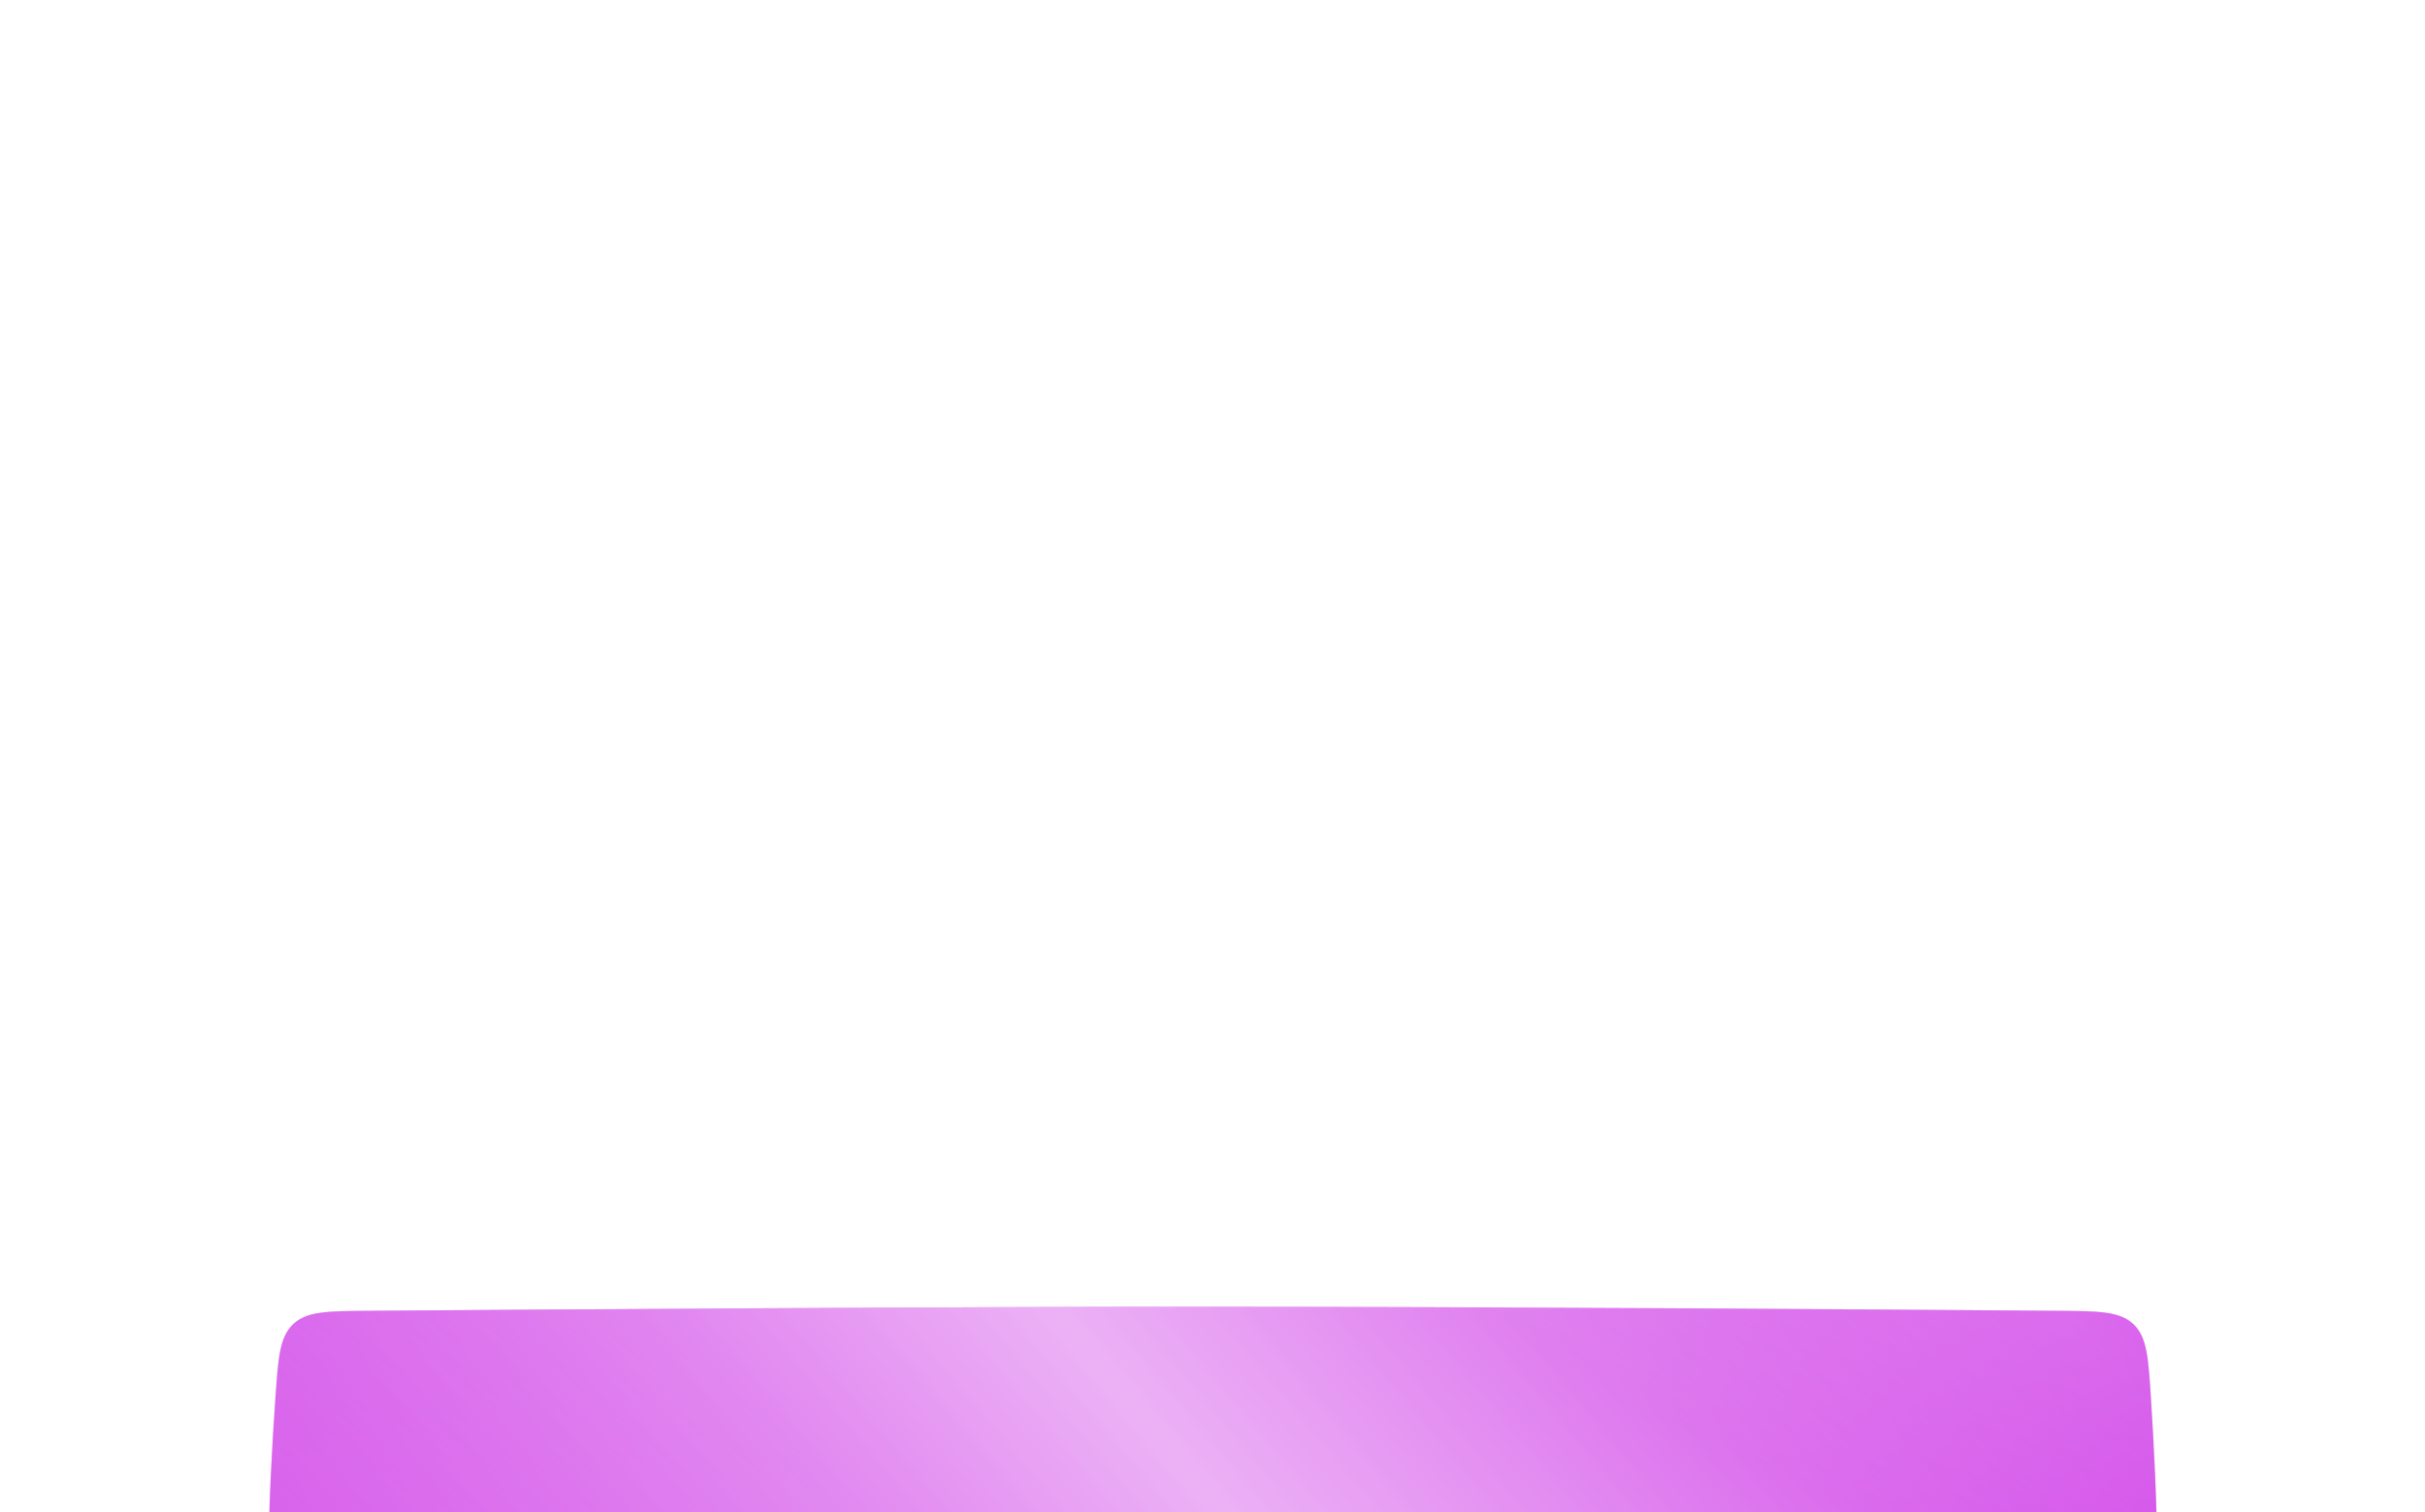 <?xml version="1.0" encoding="UTF-8"?> <svg xmlns="http://www.w3.org/2000/svg" width="659" height="411" viewBox="0 0 659 411" fill="none"> <g filter="url(#filter0_ddddd_154_110)"> <g filter="url(#filter1_i_154_110)"> <path d="M74.848 45.02C75.615 34.032 75.999 28.538 79.702 25.058C83.405 21.579 88.968 21.537 100.094 21.454C146.988 21.102 254.456 20.363 329.757 20.363C404.961 20.363 512.247 21.1 559.237 21.453C570.442 21.537 576.045 21.578 579.753 25.084C583.462 28.59 583.816 34.13 584.523 45.21C585.367 58.424 586.205 74.767 586.205 87.555C586.205 100.404 585.359 116.844 584.511 130.092C583.807 141.089 583.455 146.588 579.78 150.088C576.105 153.587 570.549 153.67 559.437 153.837C512.552 154.54 405.066 156.019 329.757 156.019C254.351 156.019 146.685 154.537 99.896 153.834C88.862 153.669 83.345 153.586 79.676 150.113C76.007 146.639 75.625 141.187 74.862 130.283C73.932 117.003 73 100.466 73 87.555C73 74.706 73.923 58.267 74.848 45.02Z" fill="#B82FCE"></path> </g> <g filter="url(#filter2_i_154_110)"> <path d="M74.848 38.657C75.615 27.669 75.999 22.175 79.702 18.695C83.405 15.216 88.968 15.174 100.094 15.091C146.988 14.739 254.456 14 329.757 14C404.961 14 512.247 14.737 559.237 15.089C570.442 15.173 576.045 15.215 579.753 18.721C583.462 22.227 583.816 27.767 584.523 38.847C585.367 52.061 586.205 68.404 586.205 81.191C586.205 94.041 585.359 110.481 584.511 123.728C583.807 134.726 583.455 140.225 579.78 143.724C576.105 147.224 570.549 147.307 559.437 147.474C512.552 148.177 405.066 149.655 329.757 149.655C254.351 149.655 146.685 148.173 99.896 147.471C88.862 147.305 83.345 147.223 79.676 143.749C76.007 140.276 75.625 134.824 74.862 123.92C73.932 110.639 73 94.103 73 81.191C73 68.343 73.923 51.904 74.848 38.657Z" fill="#CF3DE7"></path> <path d="M74.848 38.657C75.615 27.669 75.999 22.175 79.702 18.695C83.405 15.216 88.968 15.174 100.094 15.091C146.988 14.739 254.456 14 329.757 14C404.961 14 512.247 14.737 559.237 15.089C570.442 15.173 576.045 15.215 579.753 18.721C583.462 22.227 583.816 27.767 584.523 38.847C585.367 52.061 586.205 68.404 586.205 81.191C586.205 94.041 585.359 110.481 584.511 123.728C583.807 134.726 583.455 140.225 579.78 143.724C576.105 147.224 570.549 147.307 559.437 147.474C512.552 148.177 405.066 149.655 329.757 149.655C254.351 149.655 146.685 148.173 99.896 147.471C88.862 147.305 83.345 147.223 79.676 143.749C76.007 140.276 75.625 134.824 74.862 123.92C73.932 110.639 73 94.103 73 81.191C73 68.343 73.923 51.904 74.848 38.657Z" fill="url(#paint0_linear_154_110)" fill-opacity="0.6"></path> <path d="M74.848 38.657C75.615 27.669 75.999 22.175 79.702 18.695C83.405 15.216 88.968 15.174 100.094 15.091C146.988 14.739 254.456 14 329.757 14C404.961 14 512.247 14.737 559.237 15.089C570.442 15.173 576.045 15.215 579.753 18.721C583.462 22.227 583.816 27.767 584.523 38.847C585.367 52.061 586.205 68.404 586.205 81.191C586.205 94.041 585.359 110.481 584.511 123.728C583.807 134.726 583.455 140.225 579.78 143.724C576.105 147.224 570.549 147.307 559.437 147.474C512.552 148.177 405.066 149.655 329.757 149.655C254.351 149.655 146.685 148.173 99.896 147.471C88.862 147.305 83.345 147.223 79.676 143.749C76.007 140.276 75.625 134.824 74.862 123.92C73.932 110.639 73 94.103 73 81.191C73 68.343 73.923 51.904 74.848 38.657Z" fill="url(#paint1_radial_154_110)" fill-opacity="0.23"></path> <path d="M74.848 38.657C75.615 27.669 75.999 22.175 79.702 18.695C83.405 15.216 88.968 15.174 100.094 15.091C146.988 14.739 254.456 14 329.757 14C404.961 14 512.247 14.737 559.237 15.089C570.442 15.173 576.045 15.215 579.753 18.721C583.462 22.227 583.816 27.767 584.523 38.847C585.367 52.061 586.205 68.404 586.205 81.191C586.205 94.041 585.359 110.481 584.511 123.728C583.807 134.726 583.455 140.225 579.78 143.724C576.105 147.224 570.549 147.307 559.437 147.474C512.552 148.177 405.066 149.655 329.757 149.655C254.351 149.655 146.685 148.173 99.896 147.471C88.862 147.305 83.345 147.223 79.676 143.749C76.007 140.276 75.625 134.824 74.862 123.92C73.932 110.639 73 94.103 73 81.191C73 68.343 73.923 51.904 74.848 38.657Z" fill="url(#paint2_radial_154_110)" fill-opacity="0.23"></path> </g> <path d="M144.723 74.55V88H142.936V76.241H136.749V88H134.962V74.55H144.723ZM151.701 81.275C151.701 81.134 151.701 80.993 151.701 80.852C151.714 80.712 151.727 80.571 151.74 80.43H163.787C163.621 79.149 163.07 78.092 162.135 77.259C161.225 76.439 160.066 76.03 158.657 76.03C157.735 76.03 156.889 76.254 156.121 76.702C155.365 77.138 154.795 77.727 154.411 78.47L152.854 77.567C153.405 76.58 154.206 75.786 155.256 75.184C156.281 74.595 157.414 74.3 158.657 74.3C160.681 74.3 162.346 74.973 163.653 76.318C164.959 77.65 165.612 79.302 165.612 81.275C165.612 83.235 164.959 84.887 163.653 86.232C162.346 87.577 160.681 88.25 158.657 88.25C156.71 88.25 155.064 87.571 153.719 86.213C152.374 84.855 151.701 83.209 151.701 81.275ZM153.527 82.101C153.68 83.203 154.154 84.17 154.949 85.003C155.948 86.002 157.184 86.501 158.657 86.501C160.066 86.501 161.225 86.091 162.135 85.272C163.07 84.439 163.621 83.382 163.787 82.101H153.527ZM180.422 74.55V76.241H176.445V88H174.677V76.241H170.719V74.55H180.422ZM188.781 86.309H195.025V88H186.994V74.55H194.929V76.241H188.781V80.372H194.449V82.044H188.781V86.309ZM206.867 74.55C208.096 74.55 209.127 74.966 209.96 75.799C210.793 76.632 211.209 77.656 211.209 78.873C211.209 80.09 210.793 81.115 209.96 81.948C209.127 82.78 208.096 83.197 206.867 83.197H203.773V88H201.986V74.55H206.867ZM206.867 81.525C207.609 81.525 208.224 81.275 208.711 80.775C209.198 80.25 209.441 79.616 209.441 78.873C209.441 78.489 209.377 78.137 209.249 77.817C209.121 77.484 208.942 77.202 208.711 76.971C208.48 76.741 208.205 76.561 207.885 76.433C207.577 76.292 207.238 76.222 206.867 76.222H203.773V81.525H206.867ZM227.004 86.309H228.445V90.575H226.658V88H217.781V90.575H215.994V86.309H217.166C217.999 85.259 218.415 83.683 218.415 81.582V74.55H227.004V86.309ZM225.217 86.309V76.222H220.202V81.621C220.202 83.645 219.863 85.208 219.184 86.309H225.217ZM235.311 74.55H237.097V88H235.311V74.55ZM253.106 74.55H254.874V86.309H256.315V90.575H254.528V88H253.106V81.948H246.573V88H244.786V74.55H246.573V80.257H253.106V74.55ZM281.14 88V77.97L274.223 88H272.782V74.55H274.569V84.599L281.486 74.55H282.927V88H281.14ZM292.394 86.309H298.639V88H290.607V74.55H298.543V76.241H292.394V80.372H298.062V82.044H292.394V86.309ZM311.827 88.25C309.778 88.25 308.093 87.577 306.774 86.232C305.454 84.9 304.795 83.248 304.795 81.275C304.795 79.302 305.454 77.65 306.774 76.318C308.093 74.973 309.778 74.3 311.827 74.3C312.442 74.3 313.031 74.377 313.595 74.531C314.171 74.685 314.709 74.902 315.209 75.184C315.708 75.466 316.163 75.812 316.573 76.222C316.983 76.619 317.335 77.067 317.63 77.567L316.073 78.47C315.689 77.727 315.113 77.138 314.344 76.702C313.588 76.254 312.749 76.03 311.827 76.03C310.264 76.03 308.996 76.529 308.023 77.528C307.049 78.515 306.562 79.764 306.562 81.275C306.562 82.774 307.049 84.016 308.023 85.003C308.996 86.002 310.264 86.501 311.827 86.501C312.749 86.501 313.588 86.284 314.344 85.848C315.113 85.4 315.689 84.811 316.073 84.08L317.63 84.964C317.066 85.963 316.266 86.764 315.228 87.366C314.203 87.955 313.07 88.25 311.827 88.25ZM324.457 74.55H326.244V88H324.457V74.55ZM348.593 79.834C349.746 79.834 350.732 80.231 351.552 81.025C352.359 81.82 352.763 82.78 352.763 83.907C352.763 85.073 352.359 86.047 351.552 86.828C350.771 87.609 349.784 88 348.593 88H343.54V74.55H351.61V76.241H345.327V79.834H348.593ZM348.593 86.328C349.259 86.328 349.823 86.098 350.284 85.637C350.758 85.175 350.995 84.599 350.995 83.907C350.995 83.228 350.758 82.659 350.284 82.197C349.823 81.736 349.259 81.506 348.593 81.506H345.327V86.328H348.593ZM358.778 81.275C358.778 79.328 359.451 77.682 360.796 76.337C362.141 74.979 363.787 74.3 365.734 74.3C367.681 74.3 369.327 74.979 370.672 76.337C372.029 77.682 372.708 79.328 372.708 81.275C372.708 83.209 372.029 84.855 370.672 86.213C369.327 87.571 367.681 88.25 365.734 88.25C363.787 88.25 362.141 87.571 360.796 86.213C359.451 84.855 358.778 83.209 358.778 81.275ZM370.921 81.275C370.921 79.789 370.422 78.547 369.423 77.547C368.449 76.536 367.219 76.03 365.734 76.03C364.26 76.03 363.024 76.536 362.025 77.547C361.039 78.559 360.546 79.802 360.546 81.275C360.546 82.735 361.039 83.978 362.025 85.003C363.024 86.002 364.26 86.501 365.734 86.501C367.207 86.501 368.436 86.002 369.423 85.003C370.422 83.991 370.921 82.748 370.921 81.275ZM377.719 86.386C378.154 86.45 378.538 86.424 378.871 86.309C379.205 86.194 379.48 85.976 379.698 85.656C379.928 85.323 380.095 84.874 380.197 84.311C380.313 83.734 380.37 83.024 380.37 82.178V74.55H389.247V88H387.46V76.241H382.157V82.178C382.157 83.408 382.042 84.42 381.811 85.214C381.581 85.995 381.267 86.604 380.87 87.039C380.473 87.462 380.005 87.744 379.467 87.885C378.929 88.026 378.346 88.064 377.719 88V86.386ZM405.799 88L404.704 84.983H398.651L397.556 88H395.654L400.669 74.55H402.686L407.701 88H405.799ZM399.266 83.312H404.089L401.668 76.683L399.266 83.312ZM426.677 74.55V88H424.909V77.49L420.509 84.811H420.278L415.878 77.509V88H414.091V74.55H416.109L420.394 81.659L424.659 74.55H426.677ZM434.356 88V74.55H436.143V79.354H439.237C440.466 79.354 441.498 79.77 442.33 80.603C443.163 81.435 443.579 82.46 443.579 83.677C443.579 84.906 443.163 85.938 442.33 86.77C441.51 87.59 440.479 88 439.237 88H434.356ZM444.943 88V74.55H446.73V88H444.943ZM436.143 86.328H439.237C439.608 86.328 439.948 86.264 440.255 86.136C440.575 85.995 440.851 85.81 441.081 85.579C441.312 85.349 441.491 85.073 441.619 84.753C441.747 84.42 441.811 84.061 441.811 83.677C441.811 83.293 441.747 82.94 441.619 82.62C441.491 82.287 441.312 82.005 441.081 81.775C440.851 81.544 440.575 81.365 440.255 81.237C439.948 81.096 439.608 81.025 439.237 81.025H436.143V86.328ZM462.734 74.55H464.502V88H462.734V81.948H456.202V88H454.415V74.55H456.202V80.257H462.734V74.55Z" fill="white"></path> </g> <defs> <filter id="filter0_ddddd_154_110" x="0.607" y="0.908" width="657.991" height="409.257" filterUnits="userSpaceOnUse" color-interpolation-filters="sRGB"> <feFlood flood-opacity="0" result="BackgroundImageFix"></feFlood> <feColorMatrix in="SourceAlpha" type="matrix" values="0 0 0 0 0 0 0 0 0 0 0 0 0 0 0 0 0 0 127 0" result="hardAlpha"></feColorMatrix> <feOffset></feOffset> <feColorMatrix type="matrix" values="0 0 0 0 0.169 0 0 0 0 0.016 0 0 0 0 0.184 0 0 0 0.1 0"></feColorMatrix> <feBlend mode="normal" in2="BackgroundImageFix" result="effect1_dropShadow_154_110"></feBlend> <feColorMatrix in="SourceAlpha" type="matrix" values="0 0 0 0 0 0 0 0 0 0 0 0 0 0 0 0 0 0 127 0" result="hardAlpha"></feColorMatrix> <feOffset dy="11.552"></feOffset> <feGaussianBlur stdDeviation="12.322"></feGaussianBlur> <feColorMatrix type="matrix" values="0 0 0 0 0.169 0 0 0 0 0.016 0 0 0 0 0.184 0 0 0 0.1 0"></feColorMatrix> <feBlend mode="normal" in2="effect1_dropShadow_154_110" result="effect2_dropShadow_154_110"></feBlend> <feColorMatrix in="SourceAlpha" type="matrix" values="0 0 0 0 0 0 0 0 0 0 0 0 0 0 0 0 0 0 127 0" result="hardAlpha"></feColorMatrix> <feOffset dy="45.438"></feOffset> <feGaussianBlur stdDeviation="22.719"></feGaussianBlur> <feColorMatrix type="matrix" values="0 0 0 0 0.169 0 0 0 0 0.016 0 0 0 0 0.184 0 0 0 0.09 0"></feColorMatrix> <feBlend mode="normal" in2="effect2_dropShadow_154_110" result="effect3_dropShadow_154_110"></feBlend> <feColorMatrix in="SourceAlpha" type="matrix" values="0 0 0 0 0 0 0 0 0 0 0 0 0 0 0 0 0 0 127 0" result="hardAlpha"></feColorMatrix> <feOffset dy="102.429"></feOffset> <feGaussianBlur stdDeviation="30.806"></feGaussianBlur> <feColorMatrix type="matrix" values="0 0 0 0 0.169 0 0 0 0 0.016 0 0 0 0 0.184 0 0 0 0.05 0"></feColorMatrix> <feBlend mode="normal" in2="effect3_dropShadow_154_110" result="effect4_dropShadow_154_110"></feBlend> <feColorMatrix in="SourceAlpha" type="matrix" values="0 0 0 0 0 0 0 0 0 0 0 0 0 0 0 0 0 0 127 0" result="hardAlpha"></feColorMatrix> <feOffset dy="181.753"></feOffset> <feGaussianBlur stdDeviation="36.197"></feGaussianBlur> <feColorMatrix type="matrix" values="0 0 0 0 0.169 0 0 0 0 0.016 0 0 0 0 0.184 0 0 0 0.01 0"></feColorMatrix> <feBlend mode="normal" in2="effect4_dropShadow_154_110" result="effect5_dropShadow_154_110"></feBlend> <feBlend mode="normal" in="SourceGraphic" in2="effect5_dropShadow_154_110" result="shape"></feBlend> </filter> <filter id="filter1_i_154_110" x="73" y="20.363" width="513.205" height="135.655" filterUnits="userSpaceOnUse" color-interpolation-filters="sRGB"> <feFlood flood-opacity="0" result="BackgroundImageFix"></feFlood> <feBlend mode="normal" in="SourceGraphic" in2="BackgroundImageFix" result="shape"></feBlend> <feColorMatrix in="SourceAlpha" type="matrix" values="0 0 0 0 0 0 0 0 0 0 0 0 0 0 0 0 0 0 127 0" result="hardAlpha"></feColorMatrix> <feOffset></feOffset> <feGaussianBlur stdDeviation="9.847"></feGaussianBlur> <feComposite in2="hardAlpha" operator="arithmetic" k2="-1" k3="1"></feComposite> <feColorMatrix type="matrix" values="0 0 0 0 1 0 0 0 0 1 0 0 0 0 1 0 0 0 0.3 0"></feColorMatrix> <feBlend mode="normal" in2="shape" result="effect1_innerShadow_154_110"></feBlend> </filter> <filter id="filter2_i_154_110" x="73" y="14" width="513.205" height="135.655" filterUnits="userSpaceOnUse" color-interpolation-filters="sRGB"> <feFlood flood-opacity="0" result="BackgroundImageFix"></feFlood> <feBlend mode="normal" in="SourceGraphic" in2="BackgroundImageFix" result="shape"></feBlend> <feColorMatrix in="SourceAlpha" type="matrix" values="0 0 0 0 0 0 0 0 0 0 0 0 0 0 0 0 0 0 127 0" result="hardAlpha"></feColorMatrix> <feOffset></feOffset> <feGaussianBlur stdDeviation="9.847"></feGaussianBlur> <feComposite in2="hardAlpha" operator="arithmetic" k2="-1" k3="1"></feComposite> <feColorMatrix type="matrix" values="0 0 0 0 1 0 0 0 0 1 0 0 0 0 1 0 0 0 0.3 0"></feColorMatrix> <feBlend mode="normal" in2="shape" result="effect1_innerShadow_154_110"></feBlend> </filter> <linearGradient id="paint0_linear_154_110" x1="551.909" y1="-10.433" x2="216.99" y2="270.599" gradientUnits="userSpaceOnUse"> <stop stop-color="white" stop-opacity="0"></stop> <stop offset="0.503" stop-color="white"></stop> <stop offset="1" stop-color="white" stop-opacity="0"></stop> </linearGradient> <radialGradient id="paint1_radial_154_110" cx="0" cy="0" r="1" gradientUnits="userSpaceOnUse" gradientTransform="translate(86.595 143.801) rotate(129.042) scale(156.965 533.087)"> <stop stop-color="white"></stop> <stop offset="1" stop-color="white" stop-opacity="0"></stop> </radialGradient> <radialGradient id="paint2_radial_154_110" cx="0" cy="0" r="1" gradientUnits="userSpaceOnUse" gradientTransform="translate(559.634 13.745) rotate(-68.277) scale(70.958 264.055)"> <stop stop-color="white"></stop> <stop offset="1" stop-color="white" stop-opacity="0"></stop> </radialGradient> </defs> </svg> 